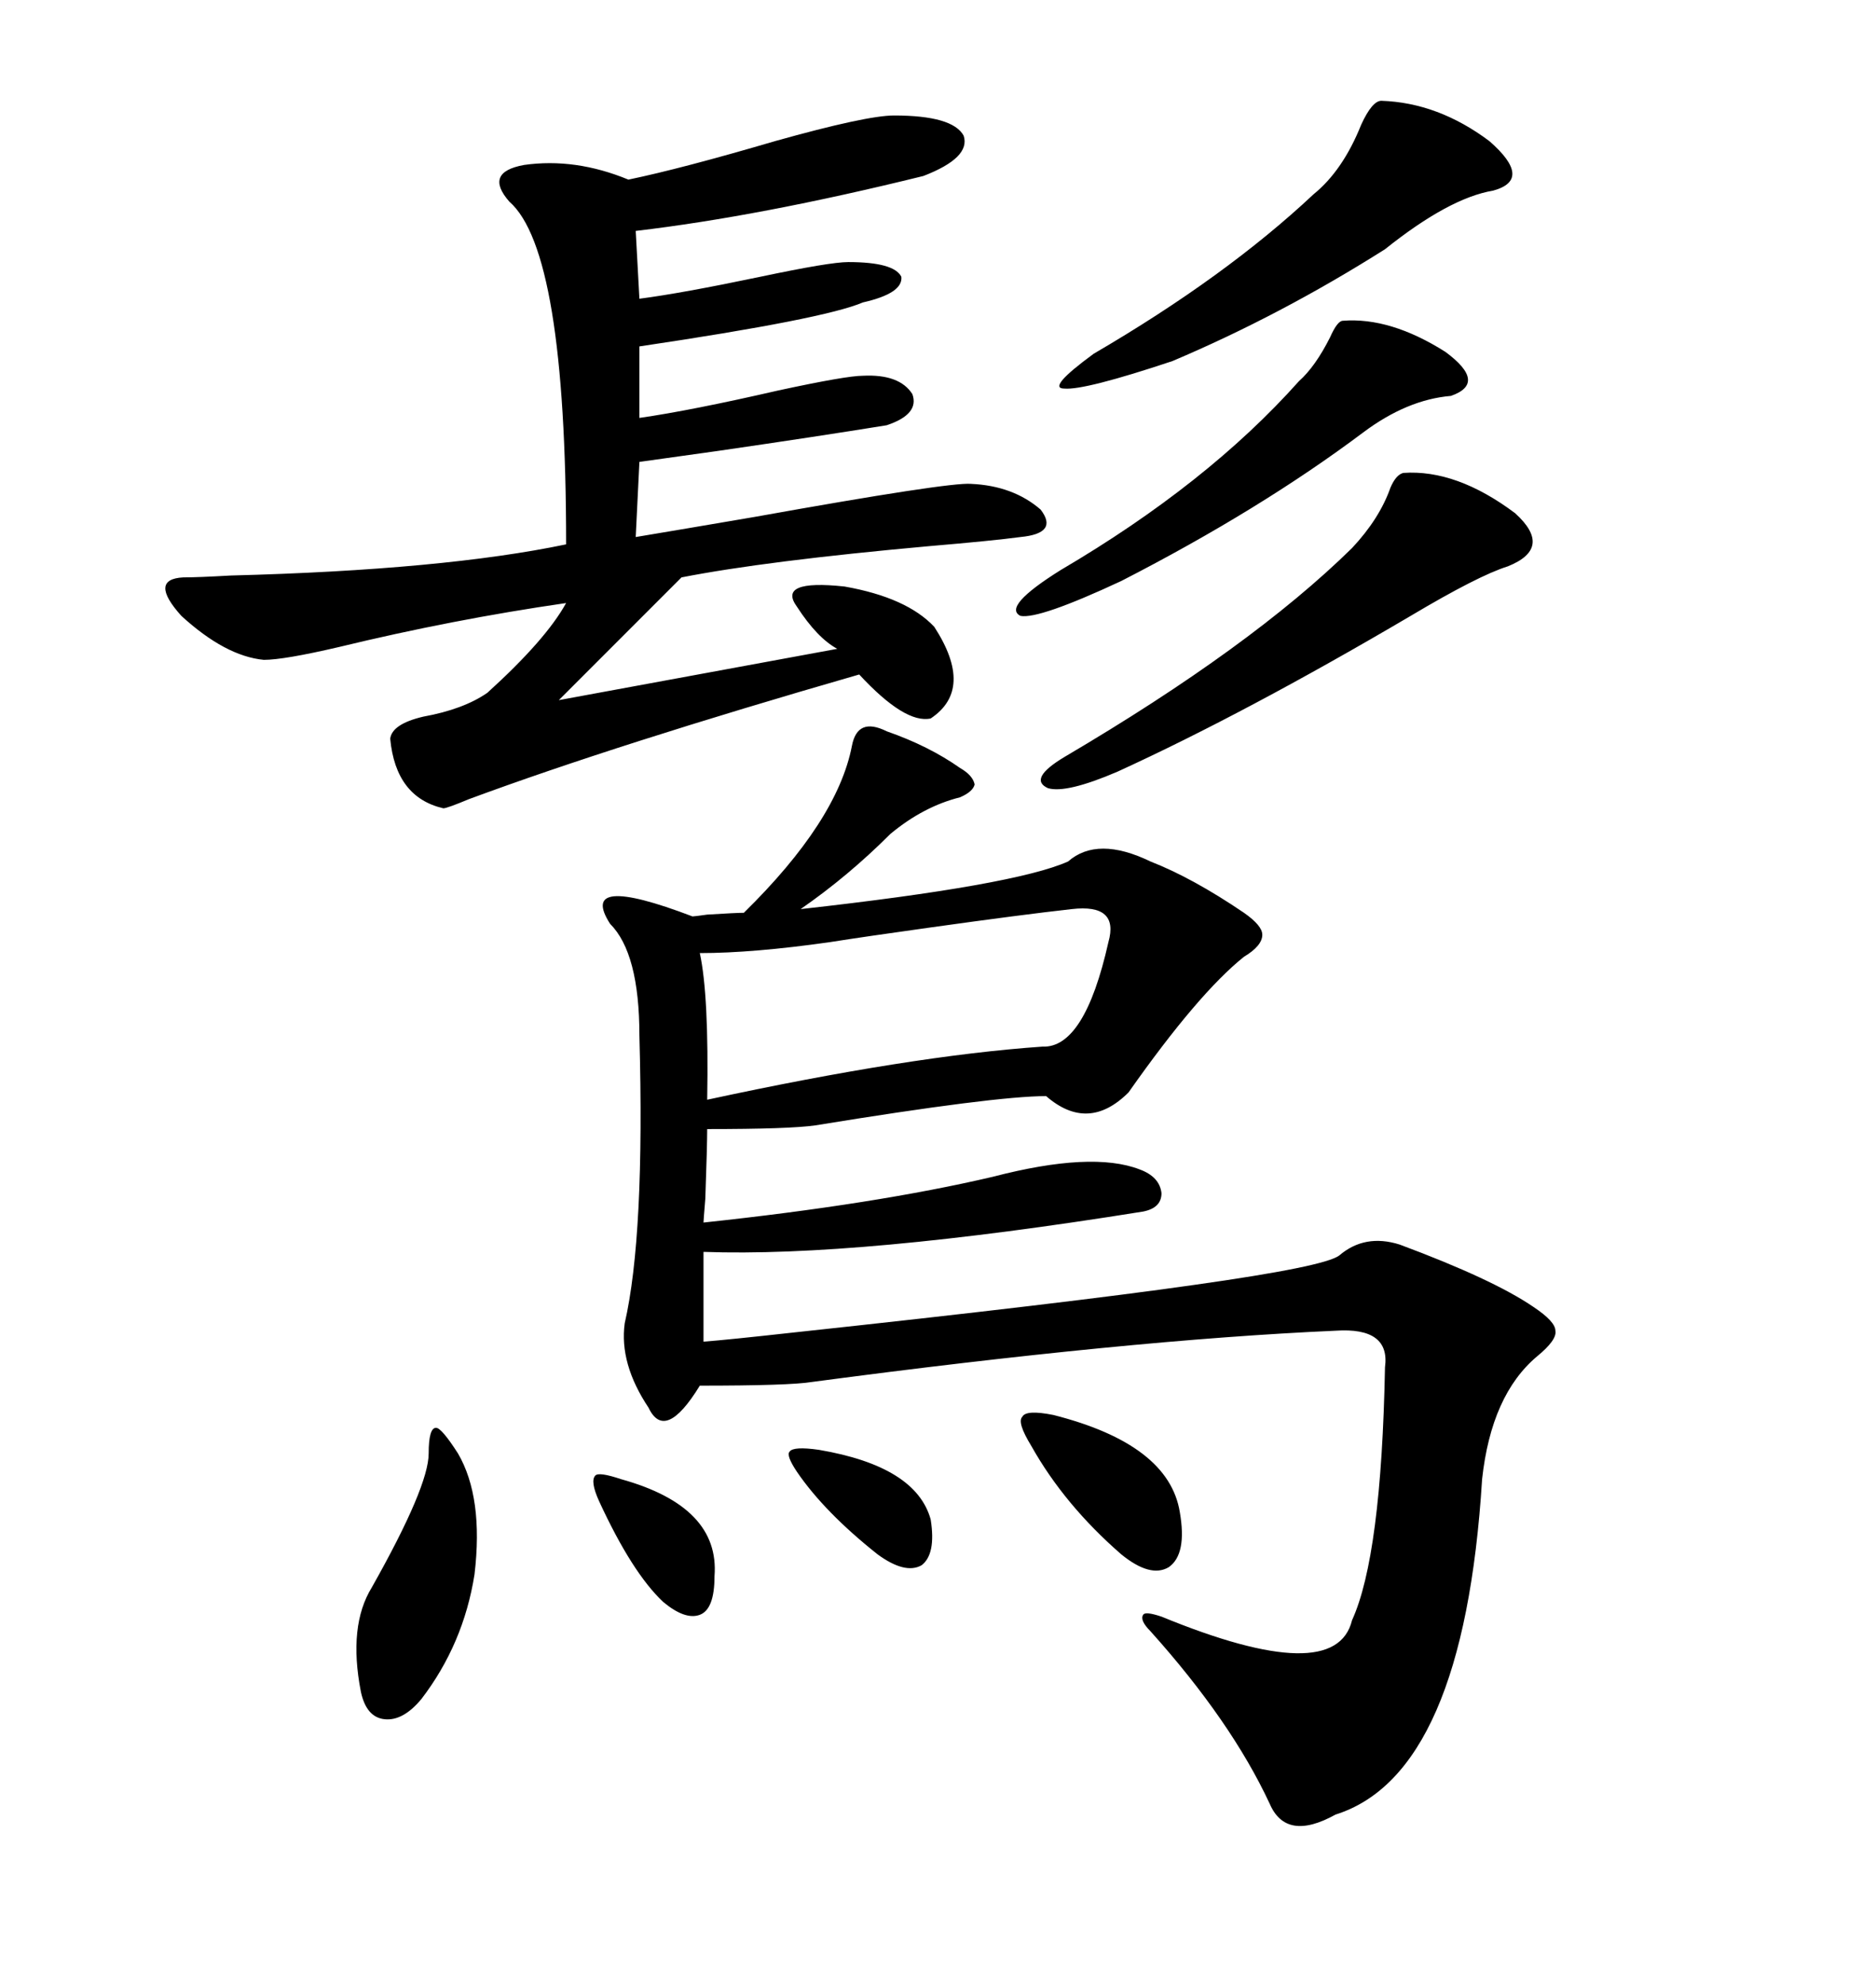 <svg xmlns="http://www.w3.org/2000/svg" xmlns:xlink="http://www.w3.org/1999/xlink" width="300" height="317.285"><path d="M141.80 116.89L141.80 116.89Q148.54 119.24 153.52 122.75L153.52 122.75Q155.57 123.93 155.86 125.39L155.86 125.39Q155.57 126.56 153.52 127.44L153.52 127.44Q147.66 128.91 142.38 133.30L142.38 133.30Q135.64 140.04 128.03 145.31L128.03 145.31Q162.30 141.50 170.80 137.70L170.80 137.70Q175.49 133.59 183.98 137.70L183.98 137.70Q190.72 140.33 198.93 145.90L198.93 145.90Q201.86 147.95 201.86 149.41L201.86 149.41Q201.86 151.17 198.93 152.93L198.93 152.93Q191.60 158.79 180.47 174.61L180.47 174.61Q174.02 181.05 167.29 175.20L167.29 175.20Q159.08 175.20 130.37 179.88L130.37 179.88Q126.27 180.47 113.09 180.47L113.09 180.47Q113.09 183.11 112.79 191.60L112.79 191.60Q112.50 195.12 112.50 195.41L112.50 195.41Q140.04 192.48 158.79 188.09L158.79 188.09Q174.61 183.98 182.23 186.91L182.23 186.91Q185.45 188.09 185.74 190.72L185.74 190.72Q185.74 193.07 182.81 193.65L182.81 193.65Q137.11 200.98 112.50 200.10L112.50 200.10L112.50 214.45Q116.31 214.16 126.86 212.99L126.86 212.99Q170.51 208.30 191.02 205.37L191.02 205.37Q211.82 202.44 214.16 200.68L214.16 200.68Q218.26 197.17 223.83 198.93L223.83 198.93Q238.77 204.49 245.21 208.89L245.21 208.89Q248.73 211.23 248.73 212.70L248.73 212.70Q249.02 214.16 245.80 216.80L245.80 216.80Q238.48 222.95 237.01 236.43L237.01 236.43Q234.08 283.59 213.57 290.04L213.57 290.04Q205.66 294.43 203.03 288.28L203.03 288.28Q196.88 275.10 183.98 260.74L183.98 260.74Q182.23 258.98 182.81 258.11L182.81 258.11Q183.11 257.52 185.74 258.40L185.74 258.40Q213.57 269.82 216.21 258.98L216.21 258.98Q220.90 248.73 221.48 218.55L221.48 218.55Q222.36 212.11 213.57 212.70L213.57 212.70Q180.47 214.16 129.79 220.90L129.79 220.90Q126.27 221.48 111.91 221.48L111.91 221.48Q106.35 230.57 103.71 225L103.71 225Q99.02 217.97 99.90 211.52L99.90 211.52Q103.13 197.46 102.25 165.53L102.25 165.53Q102.25 152.34 97.56 147.66L97.56 147.66Q92.29 139.45 110.74 146.48L110.74 146.48Q111.04 146.48 113.09 146.19L113.09 146.19Q117.77 145.90 118.95 145.90L118.95 145.90Q133.89 131.25 136.23 119.24L136.23 119.24Q137.11 114.55 141.80 116.89ZM142.97 18.46L142.97 18.46Q152.34 18.46 154.10 21.68L154.10 21.68Q155.27 25.20 147.66 28.13L147.66 28.13Q121.58 34.57 101.66 36.91L101.66 36.91L102.25 47.75Q108.98 46.88 121.58 44.24L121.58 44.24Q132.71 41.89 135.64 41.89L135.64 41.89Q142.97 41.89 144.14 44.24L144.14 44.24Q144.43 46.88 137.99 48.34L137.99 48.34Q131.84 50.98 102.25 55.37L102.25 55.37L102.25 66.80Q110.45 65.63 124.51 62.40L124.51 62.40Q135.35 60.06 137.99 60.06L137.99 60.06Q143.85 59.77 145.90 62.99L145.90 62.99Q147.07 66.21 141.80 67.97L141.80 67.97Q130.96 69.73 114.84 72.07L114.84 72.07Q106.35 73.24 102.25 73.83L102.25 73.83L101.66 85.84Q108.69 84.67 120.70 82.62L120.70 82.62Q151.76 77.05 155.27 77.34L155.27 77.34Q162.01 77.64 166.41 81.45L166.41 81.45Q169.34 85.25 163.18 85.84L163.18 85.84Q158.79 86.43 148.54 87.30L148.54 87.30Q122.46 89.65 108.98 92.29L108.98 92.29L89.36 111.91L133.89 103.71Q130.66 101.95 127.44 96.97L127.44 96.97Q124.22 92.58 135.06 93.75L135.06 93.75Q145.02 95.51 149.41 100.20L149.41 100.20Q155.86 110.16 148.83 114.84L148.83 114.84Q144.73 115.72 137.40 107.81L137.40 107.81Q98.73 118.95 75 127.73L75 127.73Q71.48 129.20 70.90 129.20L70.90 129.20Q63.28 127.44 62.40 118.07L62.40 118.07Q62.70 115.72 67.68 114.55L67.68 114.55Q74.12 113.38 77.93 110.74L77.93 110.74Q87.30 102.25 90.53 96.39L90.53 96.39Q72.36 99.02 54.20 103.42L54.20 103.42Q45.41 105.47 42.19 105.47L42.19 105.47Q36.04 104.88 29.00 98.44L29.00 98.44Q23.73 92.58 29.30 92.29L29.30 92.29Q31.64 92.29 36.91 91.99L36.91 91.99Q70.90 91.11 90.53 87.01L90.53 87.01Q90.53 40.14 81.45 32.23L81.45 32.23Q77.34 27.54 83.79 26.37L83.79 26.37Q91.99 25.20 100.49 28.71L100.49 28.71Q108.98 26.95 123.93 22.56L123.93 22.56Q138.57 18.46 142.97 18.46ZM171.39 145.31L171.39 145.31Q163.48 146.19 148.83 148.24L148.83 148.24Q138.28 149.71 132.71 150.59L132.71 150.59Q120.41 152.34 111.91 152.34L111.91 152.34Q113.38 159.08 113.09 175.78L113.09 175.78Q145.61 168.75 166.70 167.29L166.70 167.29Q173.44 167.58 177.25 150.59L177.25 150.59Q179.00 144.43 171.39 145.31ZM224.41 75.59L224.41 75.59Q232.91 75 242.29 82.03L242.29 82.03Q248.44 87.60 241.11 90.53L241.11 90.53Q236.43 91.99 225.59 98.44L225.59 98.44Q199.22 113.96 178.71 123.34L178.71 123.34Q170.51 126.86 167.58 125.98L167.58 125.98Q164.36 124.51 170.21 121.00L170.21 121.00Q200.10 103.42 216.21 87.60L216.21 87.60Q220.61 82.91 222.36 77.93L222.36 77.93Q223.24 75.88 224.41 75.59ZM220.90 16.11L220.90 16.11Q229.98 16.41 238.18 22.56L238.18 22.56Q245.21 28.71 238.77 30.47L238.77 30.47Q231.74 31.64 221.48 39.84L221.48 39.84Q204.79 50.39 187.50 57.71L187.50 57.71Q173.44 62.40 170.21 62.11L170.21 62.11Q167.29 62.11 174.90 56.54L174.90 56.54Q196.00 44.24 210.06 31.05L210.06 31.05Q214.75 27.25 217.68 19.92L217.68 19.92Q219.43 16.11 220.90 16.11ZM214.75 51.27L214.75 51.27Q222.36 50.68 231.15 56.25L231.15 56.25Q237.89 61.23 232.03 63.28L232.03 63.28Q225 63.87 217.97 69.14L217.97 69.14Q201.56 81.45 179.30 92.87L179.30 92.87Q166.11 99.02 163.18 98.44L163.18 98.44Q160.25 96.97 169.63 91.11L169.63 91.11Q193.07 77.34 207.71 60.94L207.71 60.94Q210.35 58.59 212.70 53.91L212.70 53.91Q213.87 51.27 214.75 51.27ZM73.24 232.32L73.24 232.32Q77.34 239.36 75.88 251.66L75.88 251.66Q74.12 262.79 67.38 271.58L67.38 271.58Q64.45 275.10 61.52 274.80L61.52 274.80Q58.59 274.51 57.71 270.41L57.71 270.41Q55.66 259.86 59.47 253.71L59.47 253.71Q68.55 237.60 68.55 232.32L68.55 232.32Q68.55 228.22 69.73 228.22L69.73 228.22Q70.61 228.22 73.24 232.32ZM168.46 226.17L168.46 226.17Q186.91 230.86 188.67 241.70L188.67 241.70Q189.84 248.44 186.91 250.49L186.91 250.49Q183.98 252.25 179.30 248.44L179.30 248.44Q170.21 240.53 164.94 231.15L164.94 231.15Q162.60 227.34 163.48 226.46L163.48 226.46Q164.06 225.29 168.46 226.17ZM99.32 236.43L99.32 236.43Q115.14 240.82 114.26 251.95L114.26 251.95Q114.26 257.23 111.91 258.11L111.91 258.11Q109.57 258.98 106.05 256.05L106.05 256.05Q101.07 251.37 95.80 239.94L95.80 239.94Q94.34 236.72 95.21 235.84L95.21 235.84Q95.80 235.25 99.32 236.43ZM130.96 231.74L130.96 231.74Q146.48 234.38 148.83 242.87L148.83 242.87Q149.71 248.44 147.36 250.20L147.36 250.20Q144.73 251.66 140.33 248.44L140.33 248.44Q131.84 241.70 127.44 235.25L127.44 235.25Q125.68 232.62 126.27 232.03L126.27 232.03Q126.86 231.15 130.96 231.74Z"/></svg>